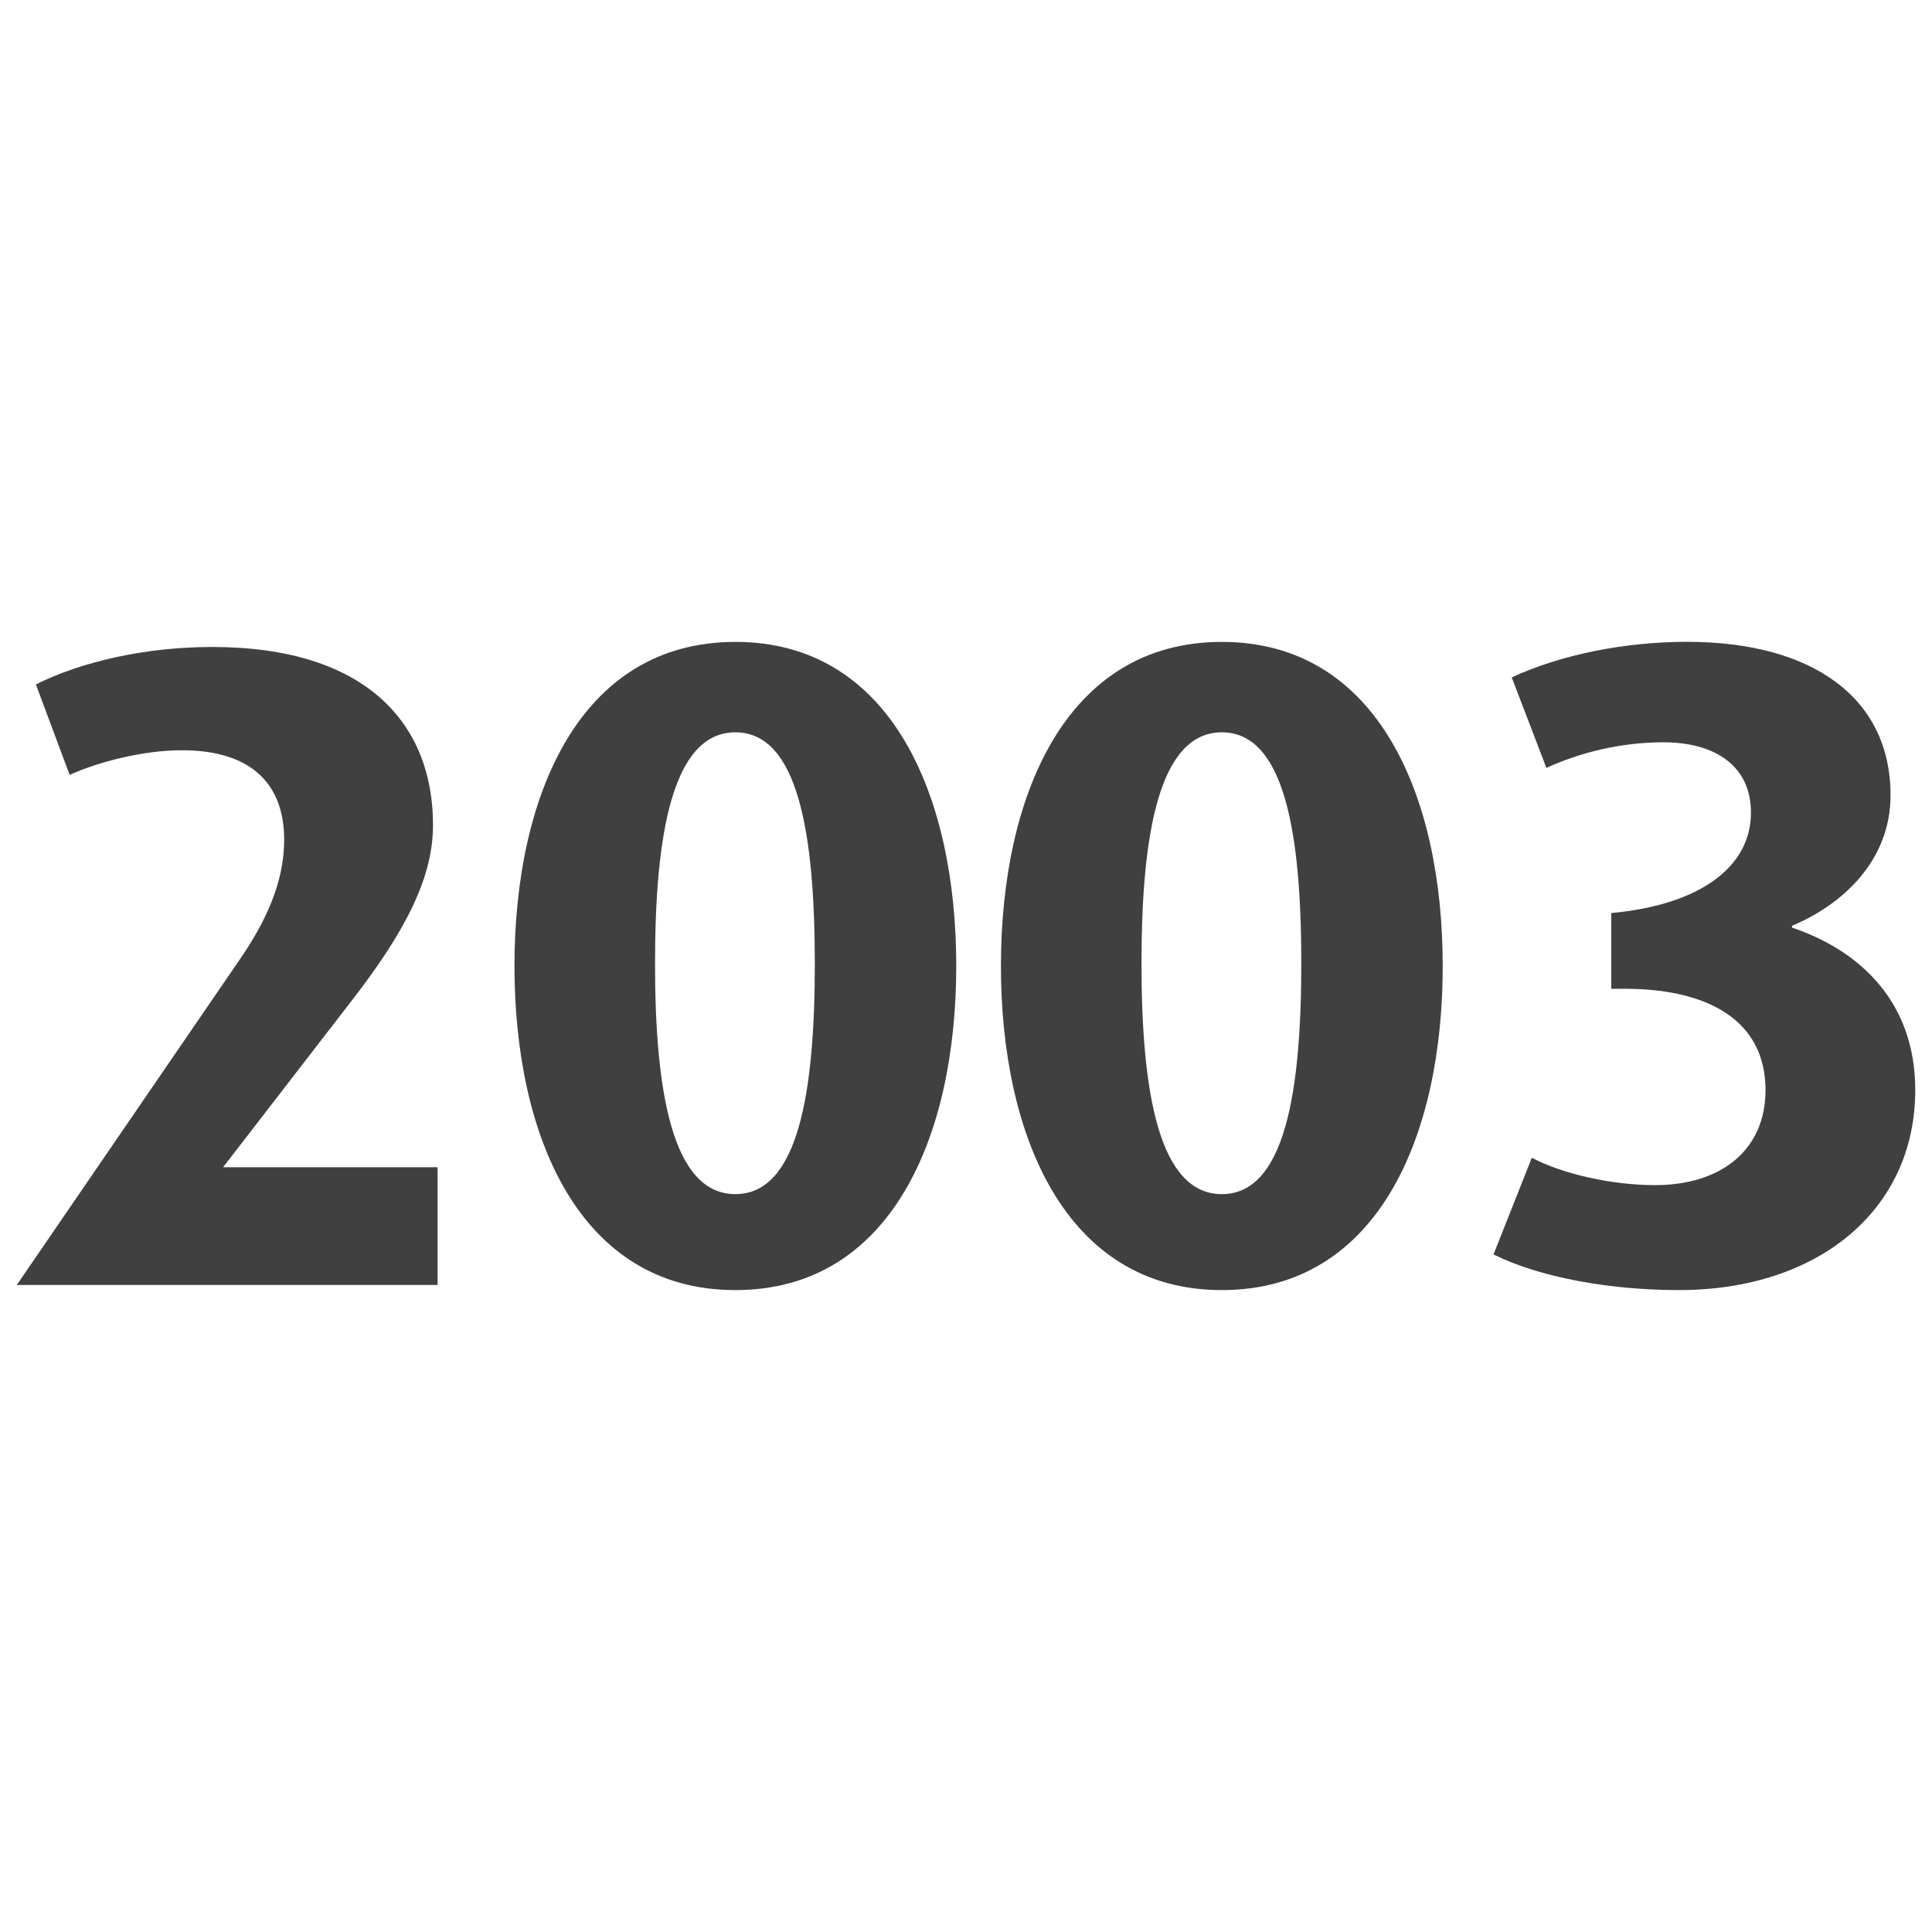 <?xml version="1.0" encoding="utf-8"?>
<!-- Generator: Adobe Illustrator 24.1.2, SVG Export Plug-In . SVG Version: 6.00 Build 0)  -->
<svg version="1.1" id="Ebene_1" xmlns="http://www.w3.org/2000/svg" xmlns:xlink="http://www.w3.org/1999/xlink" x="0px" y="0px"
	 viewBox="0 0 24 24" enable-background="new 0 0 24 24" xml:space="preserve">
<g>
	<path fill="#404040" d="M0.208,15.963l2.789-4.071c0.386-0.567,0.533-1.03,0.533-1.462
		c0-0.658-0.374-1.11-1.27-1.11c-0.487,0-1.043,0.146-1.395,0.306L0.446,8.502
		C1.013,8.219,1.807,8.037,2.635,8.037c1.928,0,2.744,0.964,2.744,2.211
		c0,0.636-0.317,1.294-1.032,2.211l-1.576,2.041h2.665v1.462H0.208z"/>
	<path fill="#404040" d="M9.135,16.026c-1.939,0-2.744-1.917-2.744-4.026s0.805-4.026,2.744-4.026
		c1.939,0,2.744,1.917,2.744,4.026S11.074,16.026,9.135,16.026z M9.135,9.097
		c-0.782,0-0.998,1.27-0.998,2.87c0,1.598,0.215,2.867,0.998,2.867c0.783,0,0.987-1.27,0.987-2.867
		C10.121,10.367,9.918,9.097,9.135,9.097z"/>
	<path fill="#404040" d="M15.178,16.026c-1.939,0-2.744-1.917-2.744-4.026s0.805-4.026,2.744-4.026
		c1.939,0,2.744,1.917,2.744,4.026S17.118,16.026,15.178,16.026z M15.178,9.097
		c-0.782,0-0.998,1.27-0.998,2.87c0,1.598,0.215,2.867,0.998,2.867c0.783,0,0.987-1.27,0.987-2.867
		C16.165,10.367,15.961,9.097,15.178,9.097z"/>
	<g>
		<path fill="#404040" d="M20.855,16.026c-0.862,0-1.735-0.16-2.302-0.443l0.476-1.201
			c0.386,0.204,0.998,0.34,1.531,0.34c0.828,0,1.372-0.443,1.372-1.18
			c0-0.873-0.726-1.259-1.746-1.259h-0.17v-0.941c1.111-0.102,1.735-0.578,1.735-1.248
			c0-0.578-0.443-0.873-1.089-0.873c-0.522,0-1.032,0.125-1.452,0.318l-0.431-1.124
			c0.612-0.284,1.406-0.442,2.177-0.442c1.554,0,2.529,0.691,2.529,1.906
			c0,0.816-0.601,1.361-1.224,1.621v0.023c0.839,0.283,1.531,0.919,1.531,2.018
			C23.792,15.028,22.59,16.026,20.855,16.026z"/>
	</g>
</g>
</svg>
